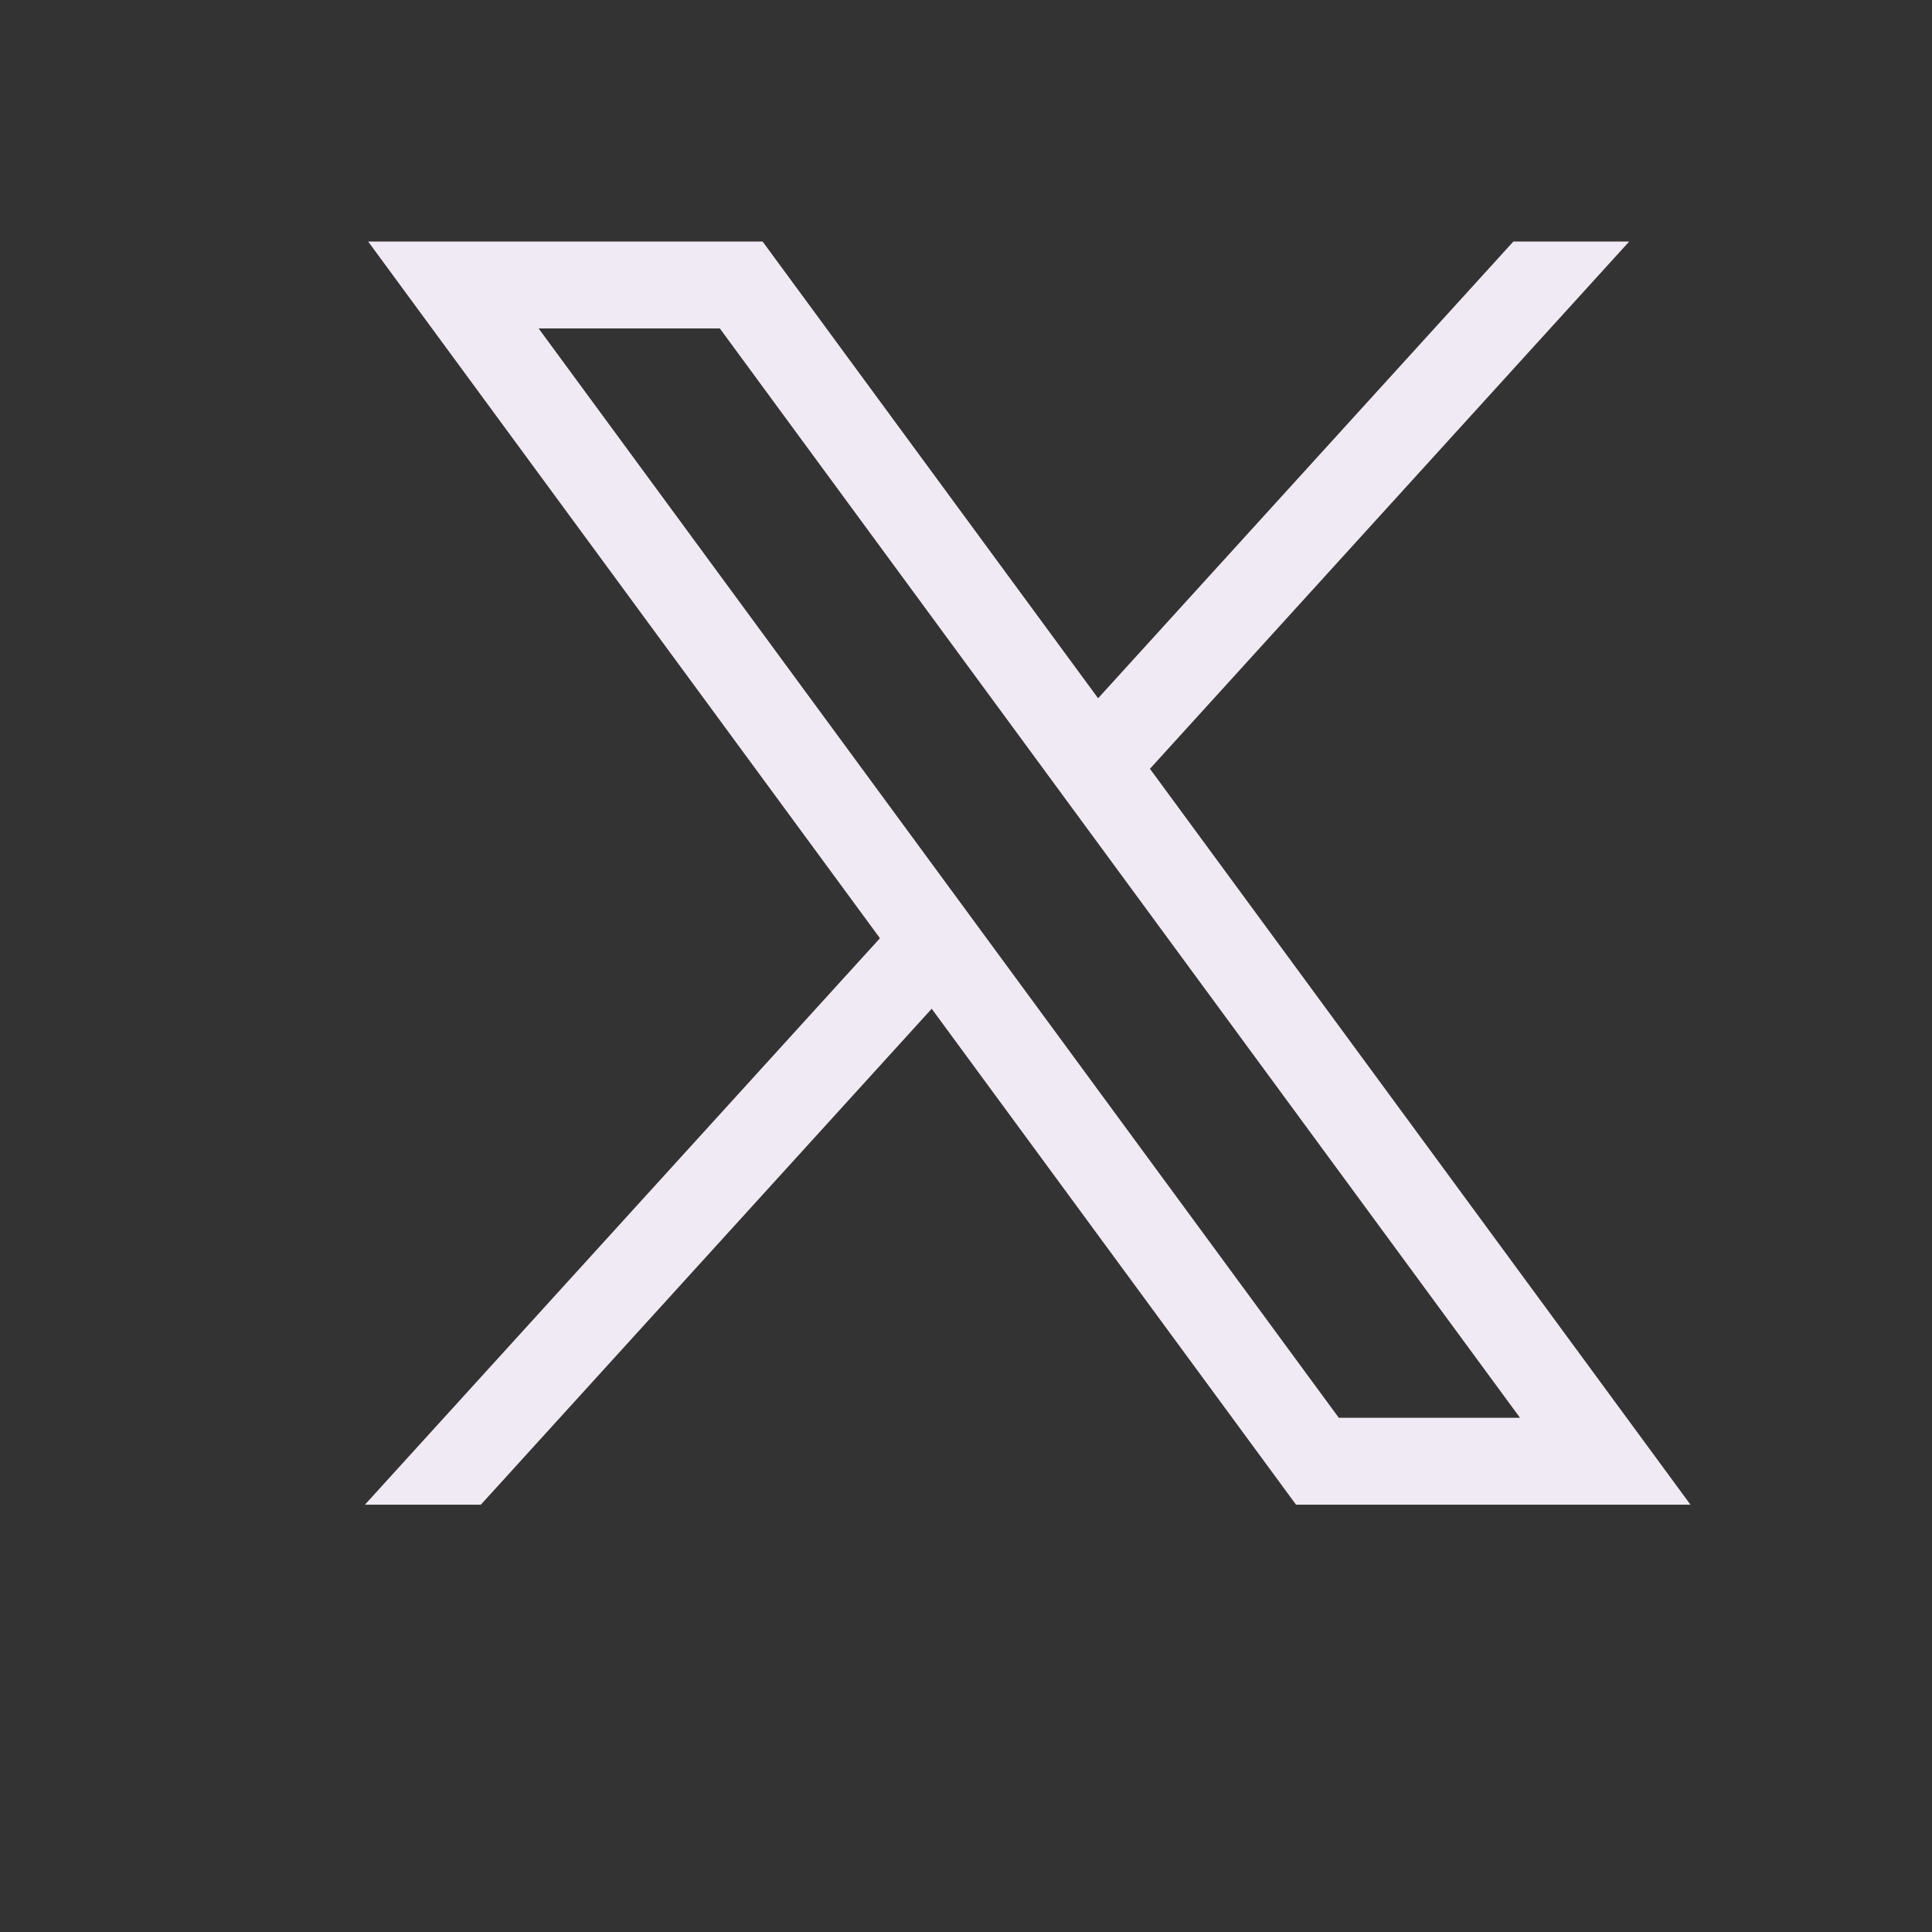 <svg width="24" height="24" viewBox="0 0 24 24" fill="none" xmlns="http://www.w3.org/2000/svg">
<rect x="0" y="0" width="24" height="24" fill="#333333" stroke="none"/>
<g clip-path="url(#clip0_1452_1932)">
<path d="M4.573 3L10.931 11.655L4.533 18.692H5.973L11.574 12.531L16.1 18.692H21L14.285 9.55L20.239 3H18.8L13.641 8.674L9.473 3H4.573ZM6.691 4.08H8.942L18.882 17.612H16.631L6.691 4.08Z" fill="#F0EAF4"/>
</g>
<defs>
<clipPath id="clip0_1452_1932">
<rect width="19" height="17" fill="white" transform="translate(2 3)"/>
</clipPath>
</defs>
</svg>
